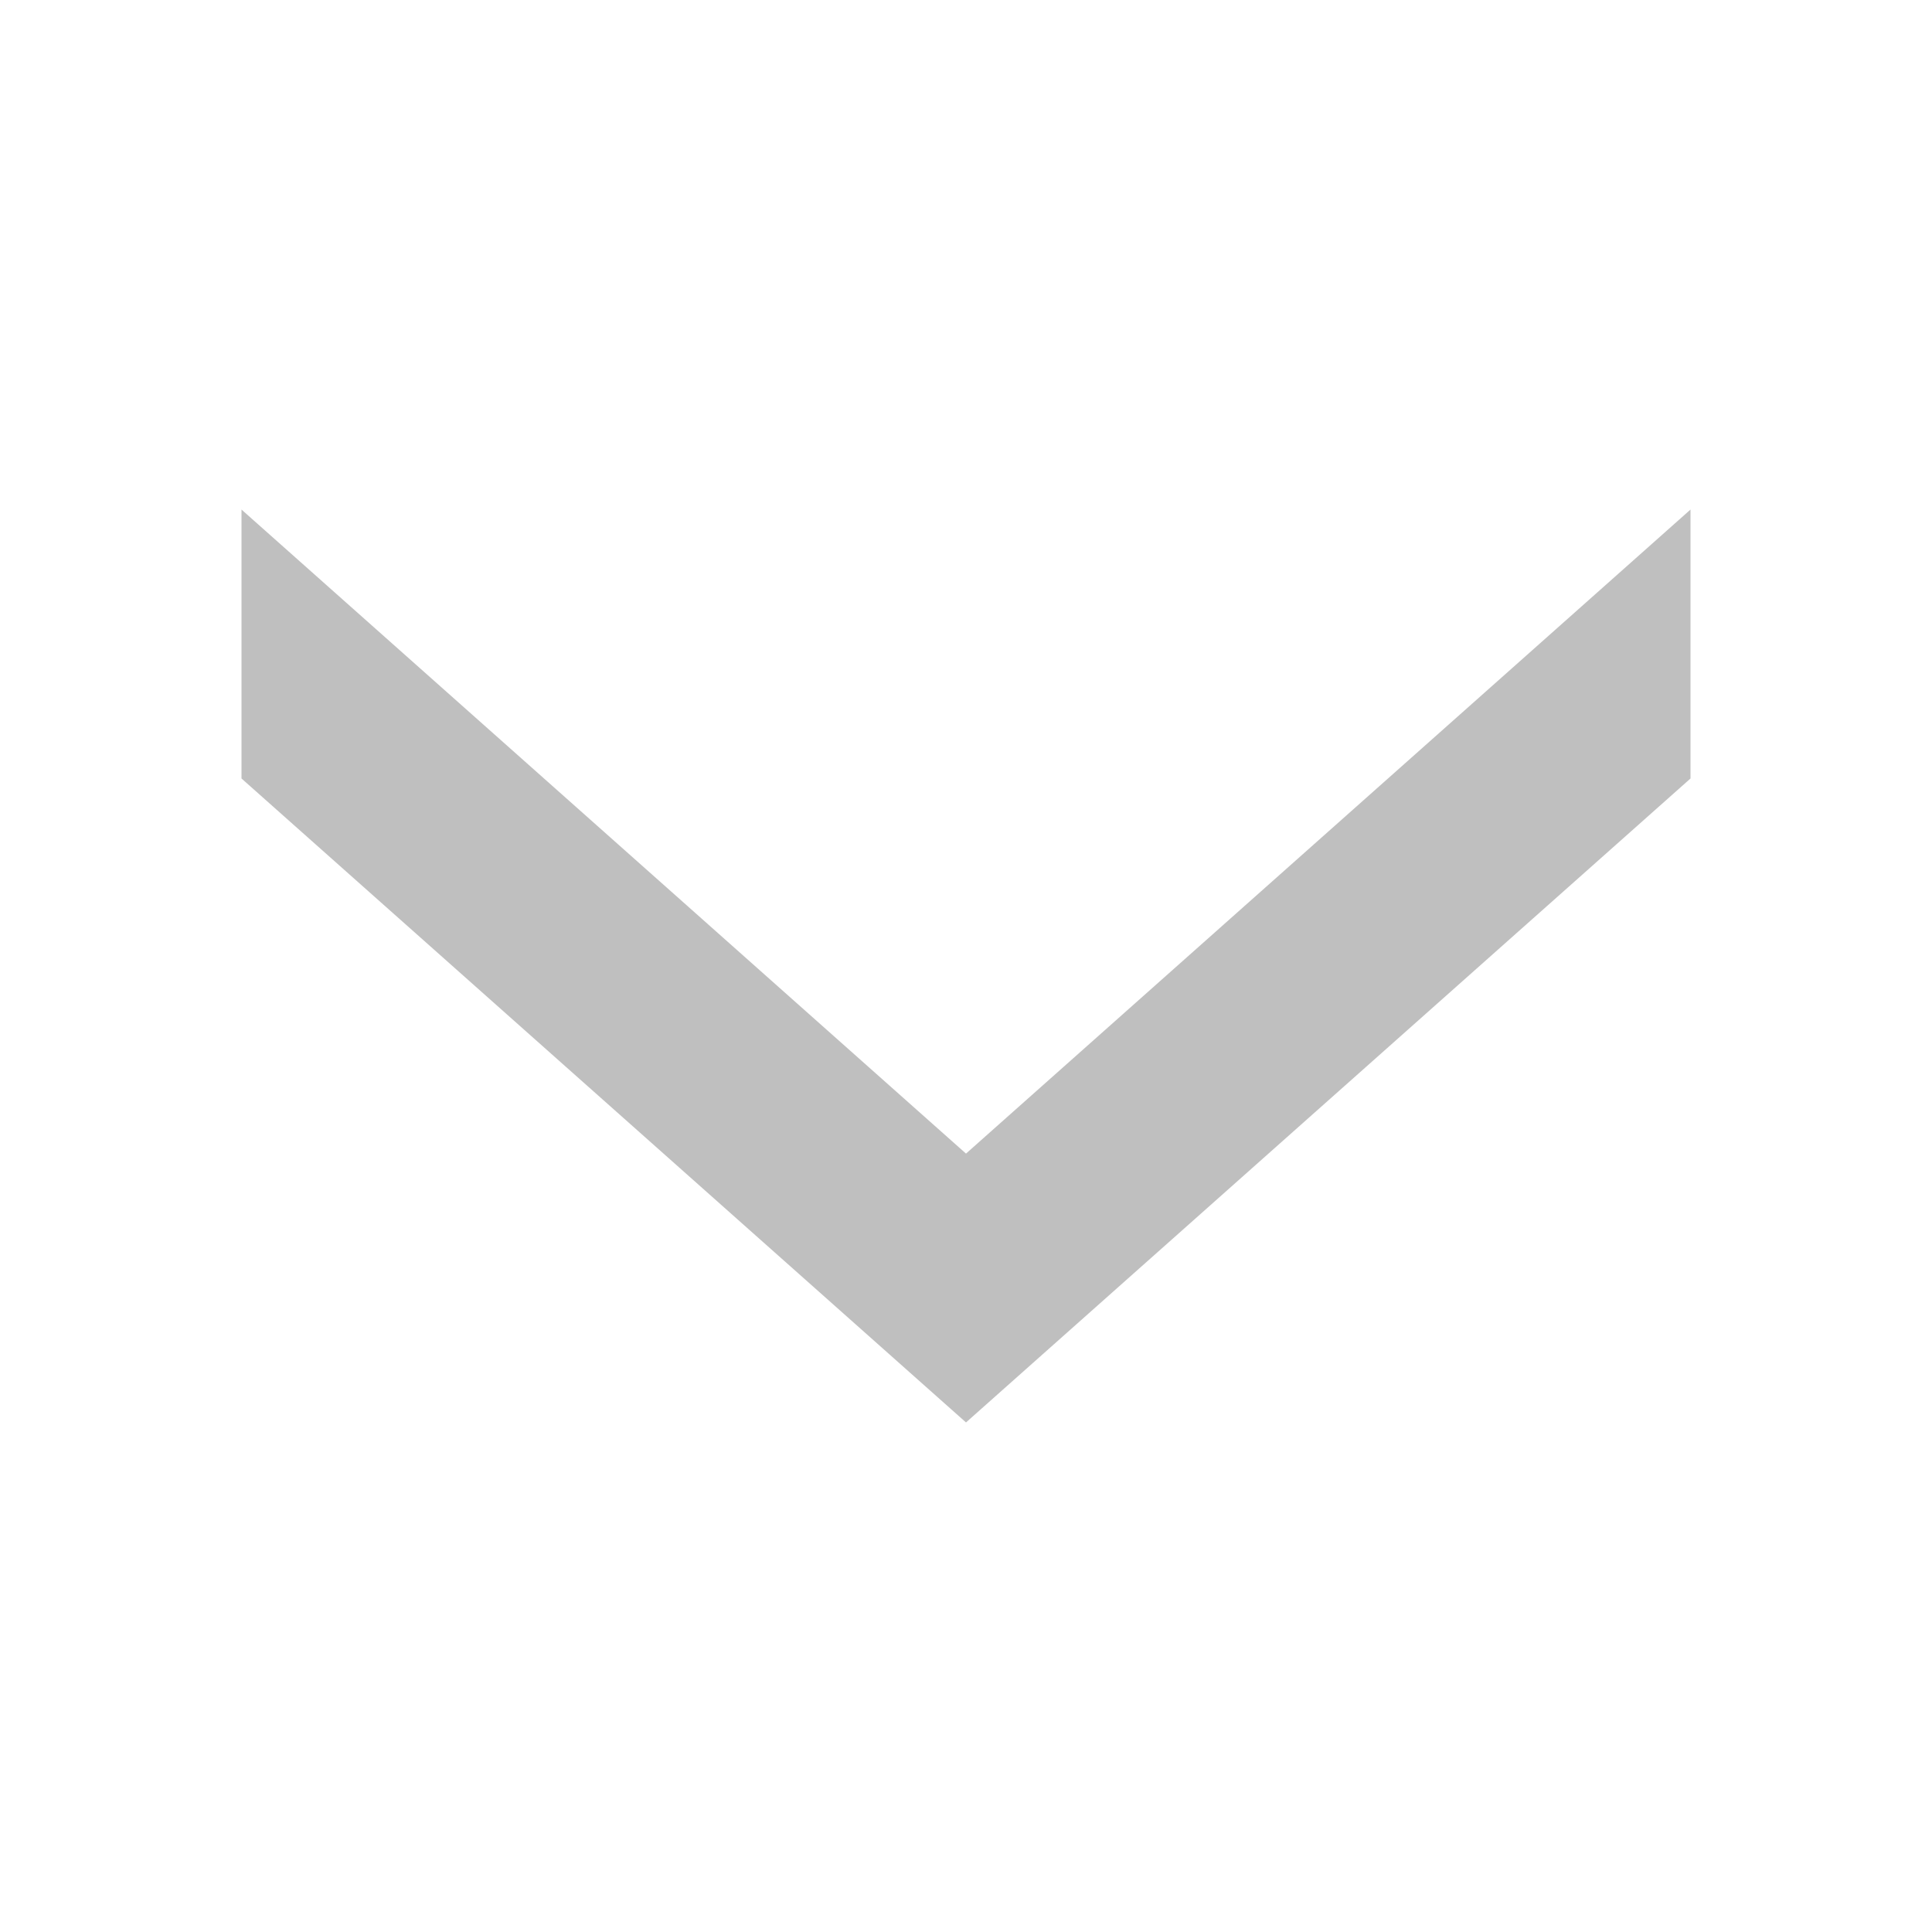 <svg width="20" height="20" viewBox="0 0 20 20" fill="none" xmlns="http://www.w3.org/2000/svg">
<path d="M17.5 5.275L10 11.942L2.5 5.275L2.5 8.059L10 14.725L17.5 8.059V5.275Z" fill="#BFBFBF"/>
</svg>
